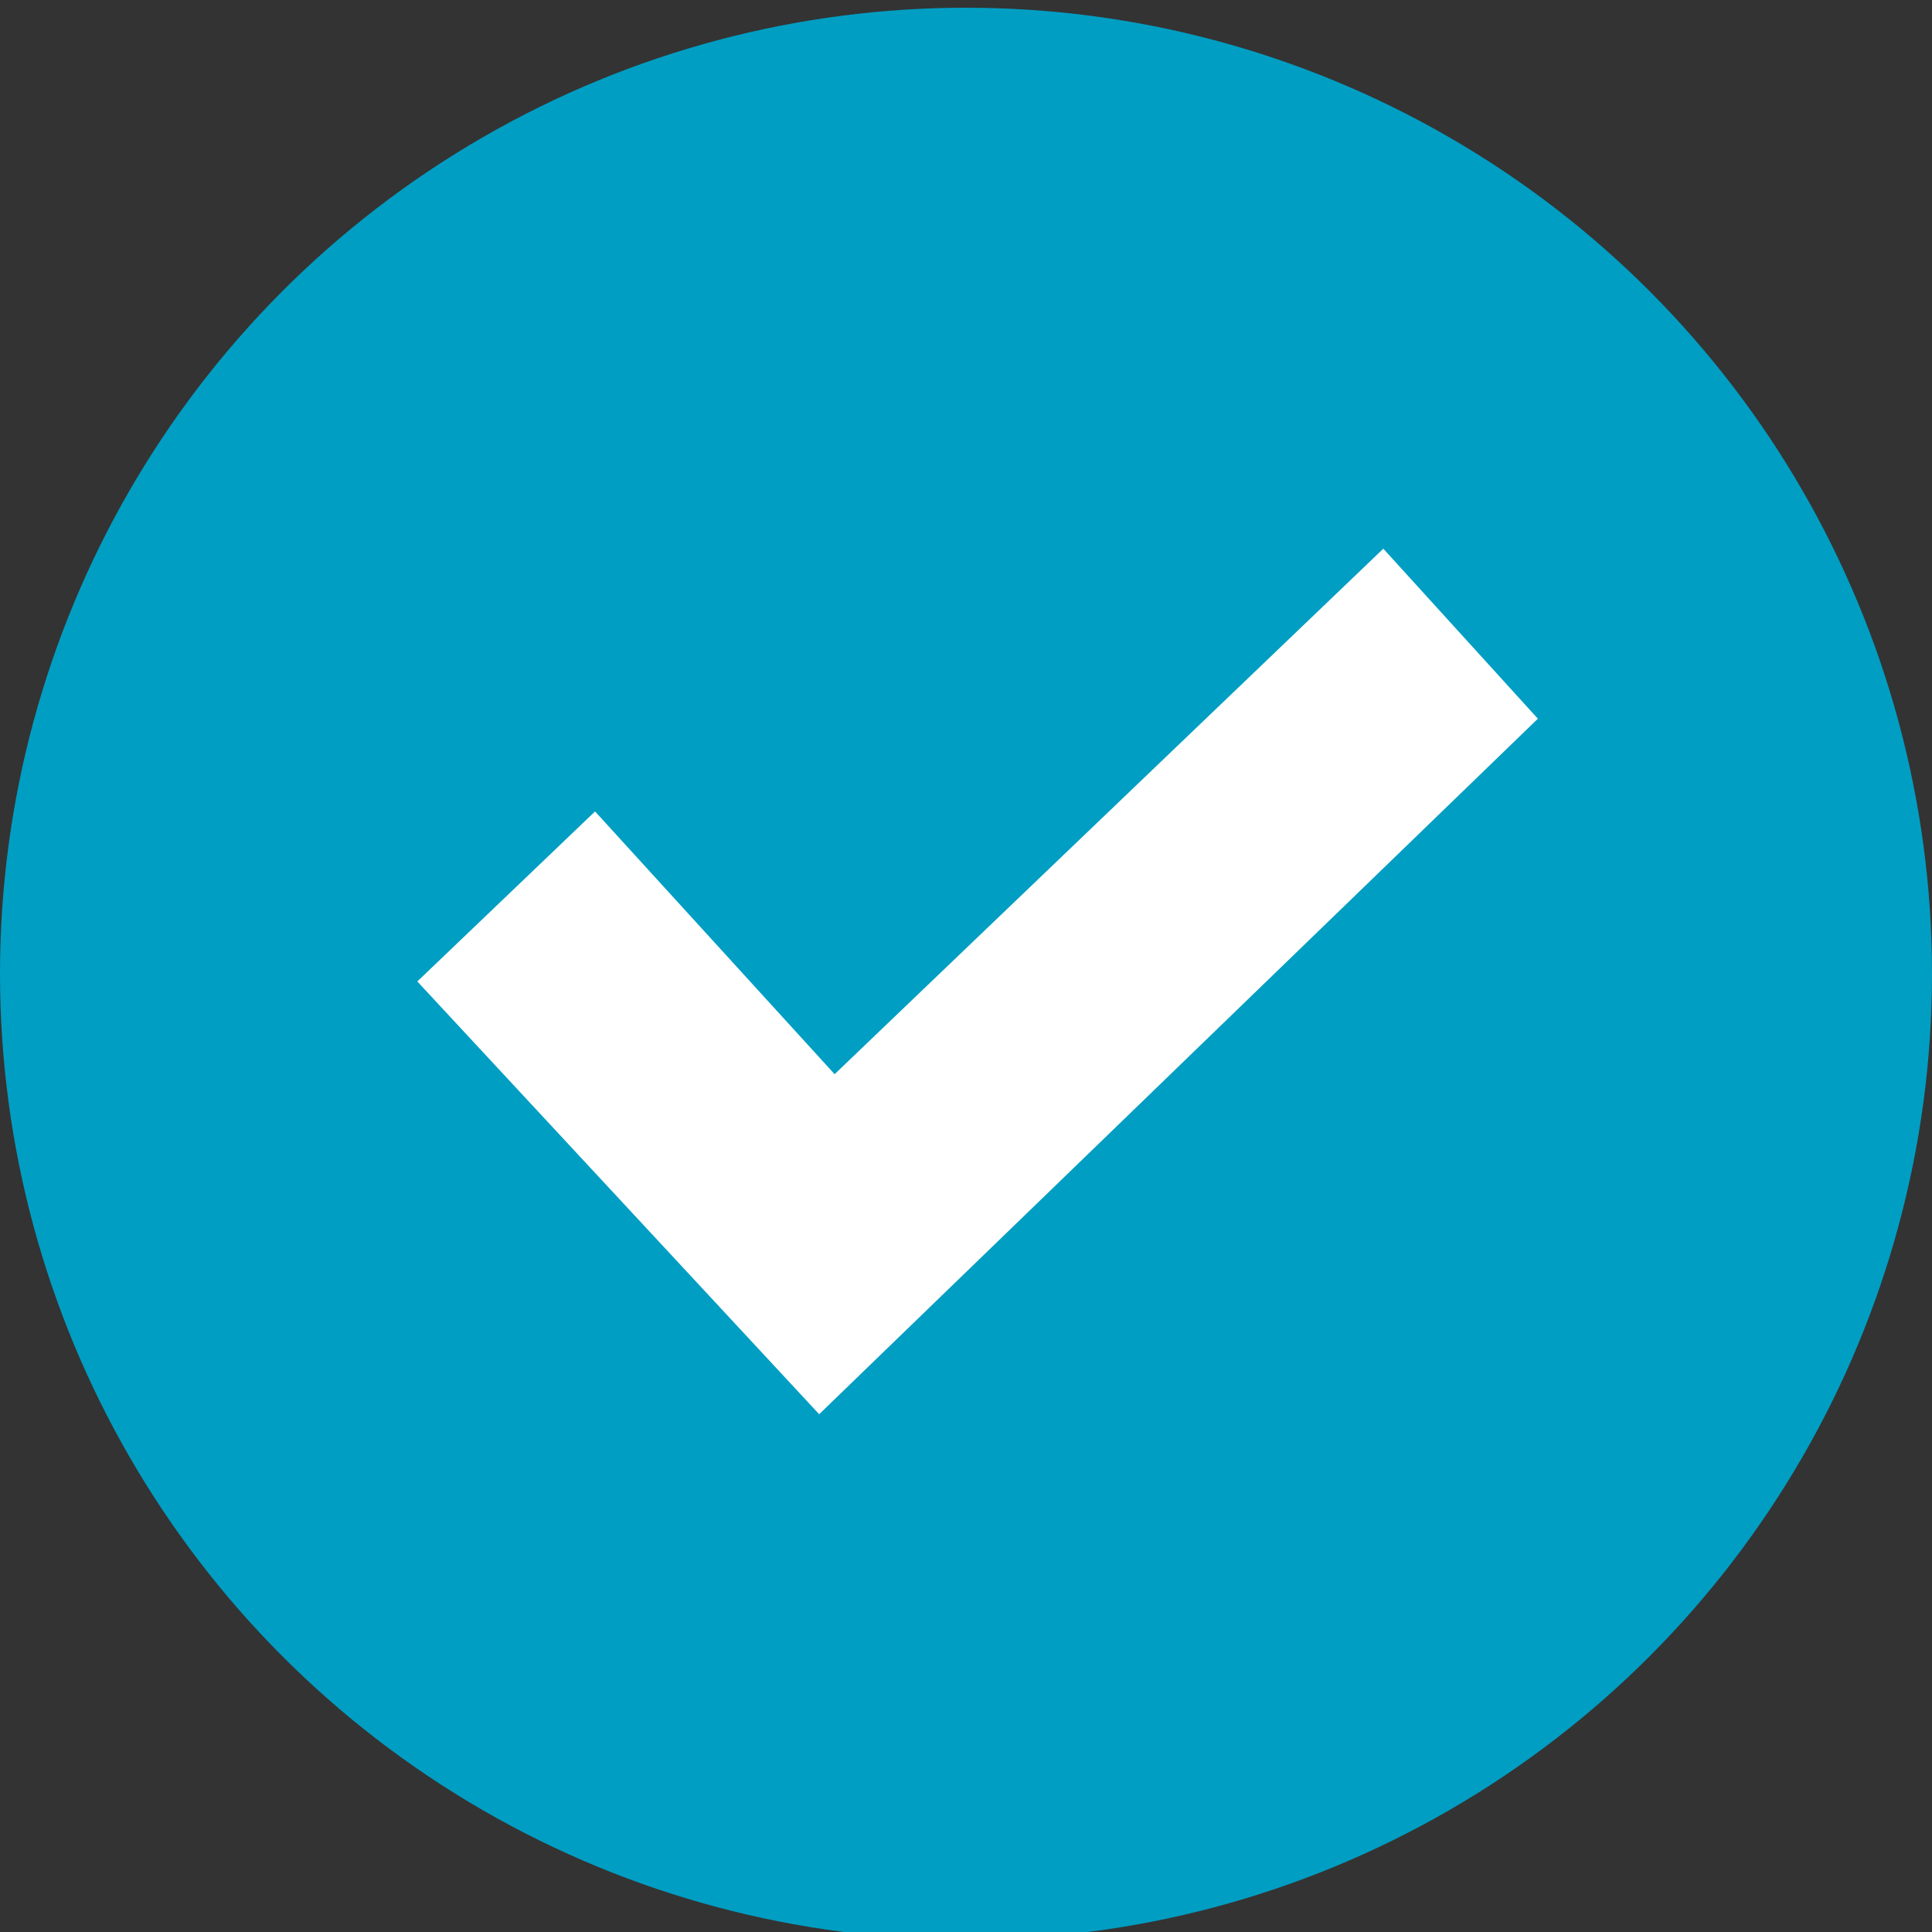<?xml version="1.0" encoding="utf-8"?>
<!-- Generator: Adobe Illustrator 26.0.2, SVG Export Plug-In . SVG Version: 6.00 Build 0)  -->
<svg version="1.1" xmlns="http://www.w3.org/2000/svg" xmlns:xlink="http://www.w3.org/1999/xlink" x="0px" y="0px"
	 viewBox="0 0 25 25" style="enable-background:new 0 0 25 25;" xml:space="preserve">
<rect x="0" y="0" width="25" height="25" fill="#333333" stroke="none"/>
<style type="text/css">
	.st0{fill:#009EC3;}
	.st1{fill:#FFFFFF;}
</style>
<g id="Ebene_2">
	<circle class="st0" cx="12.5" cy="12.6" r="12.5"/>
</g>
<g id="Ebene_3">
	<g id="Tjek">
	</g>
	<polygon class="st1" points="10.8,13.9 7.7,10.5 5.4,12.7 5.4,12.7 10.6,18.3 19.9,9.3 17.9,7.1 	"/>
</g>
</svg>
